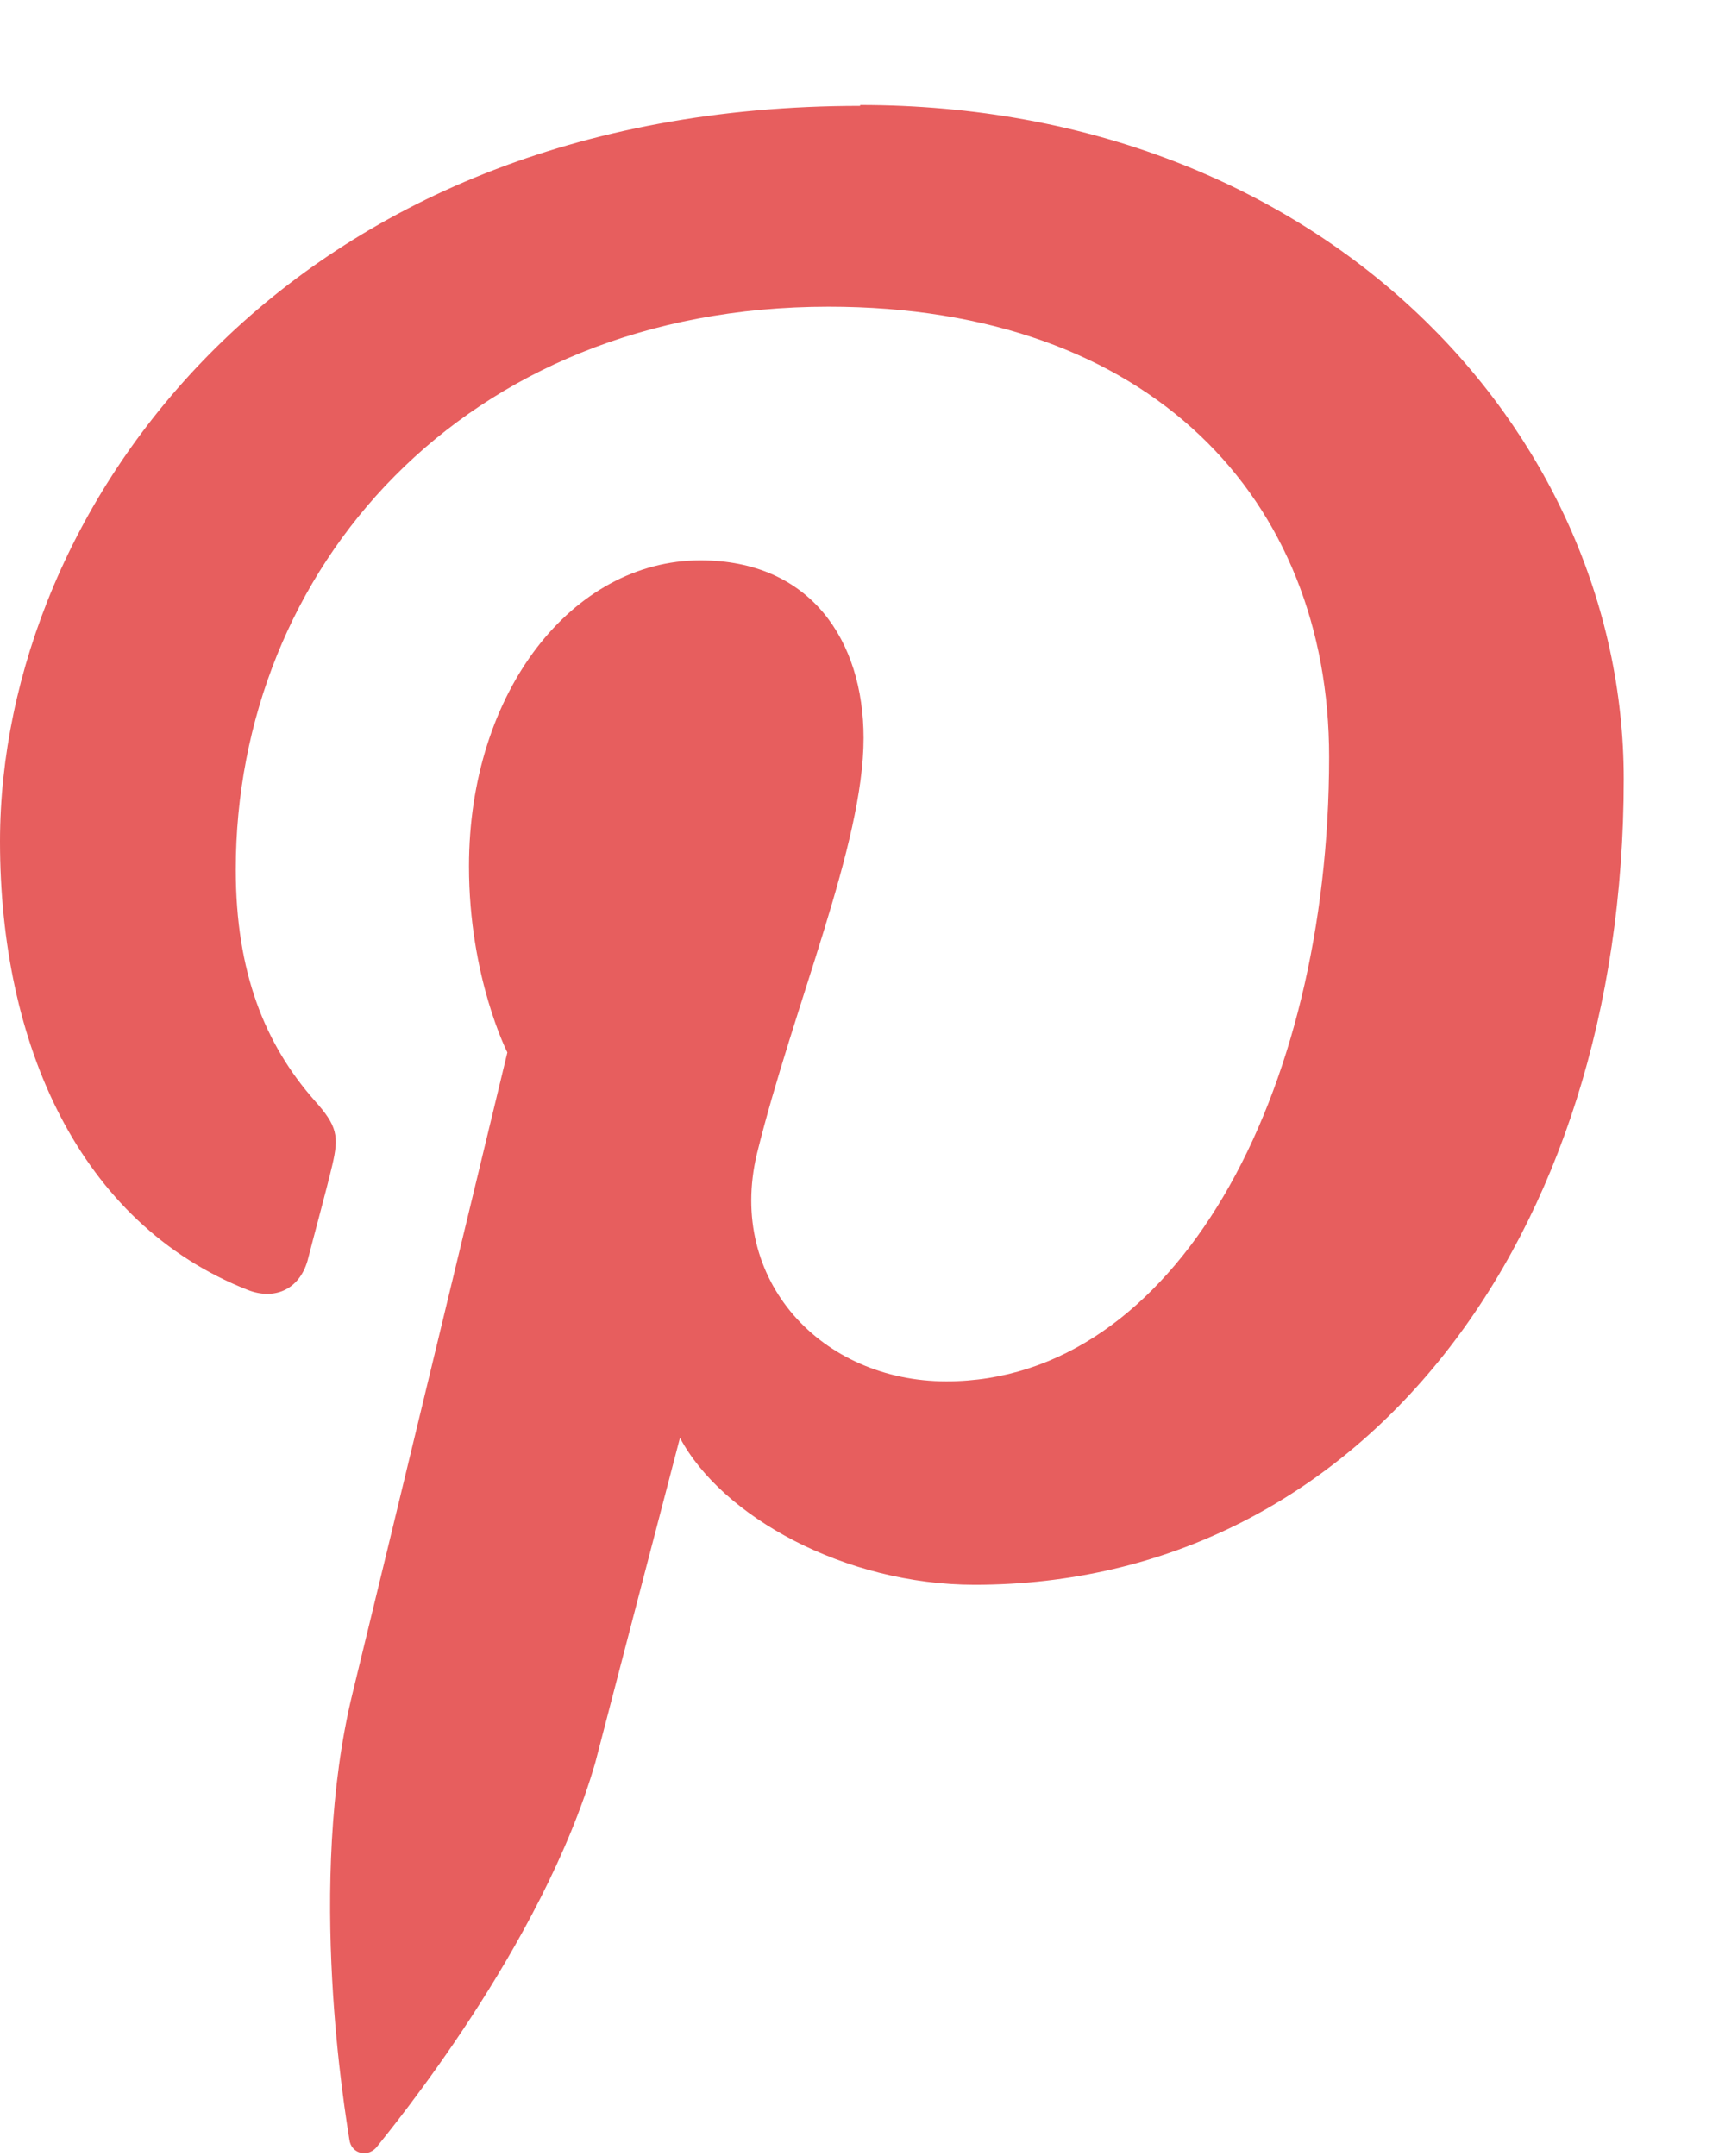 <svg width="16" height="20" viewBox="0 0 16 20" fill="none" xmlns="http://www.w3.org/2000/svg">
<path d="M7.978 0.982C2.67 0.982 0 4.699 0 7.806C0 9.676 0.729 11.348 2.298 11.966C2.543 12.062 2.773 11.966 2.852 11.697C2.9 11.507 3.034 11.015 3.082 10.809C3.145 10.54 3.13 10.445 2.916 10.207C2.456 9.684 2.187 9.018 2.187 8.067C2.187 5.293 4.286 2.845 7.685 2.845C10.68 2.845 12.328 4.636 12.328 7.021C12.328 10.175 10.894 12.814 8.778 12.814C7.622 12.814 6.742 11.879 7.02 10.706C7.36 9.327 8.01 7.837 8.01 6.847C8.01 5.943 7.519 5.198 6.497 5.198C5.308 5.198 4.35 6.419 4.35 8.036C4.35 9.066 4.706 9.763 4.706 9.763C4.706 9.763 3.486 14.827 3.272 15.699C2.836 17.474 3.209 19.638 3.24 19.844C3.256 19.987 3.423 20.018 3.502 19.907C3.613 19.765 5.031 18.053 5.522 16.349C5.649 15.858 6.307 13.338 6.307 13.338C6.695 14.067 7.836 14.701 9.04 14.701C12.621 14.701 15.061 11.499 15.061 7.227C15.061 3.978 12.249 0.974 7.978 0.974V0.982Z" fill="#E75E5E"/>
</svg>
